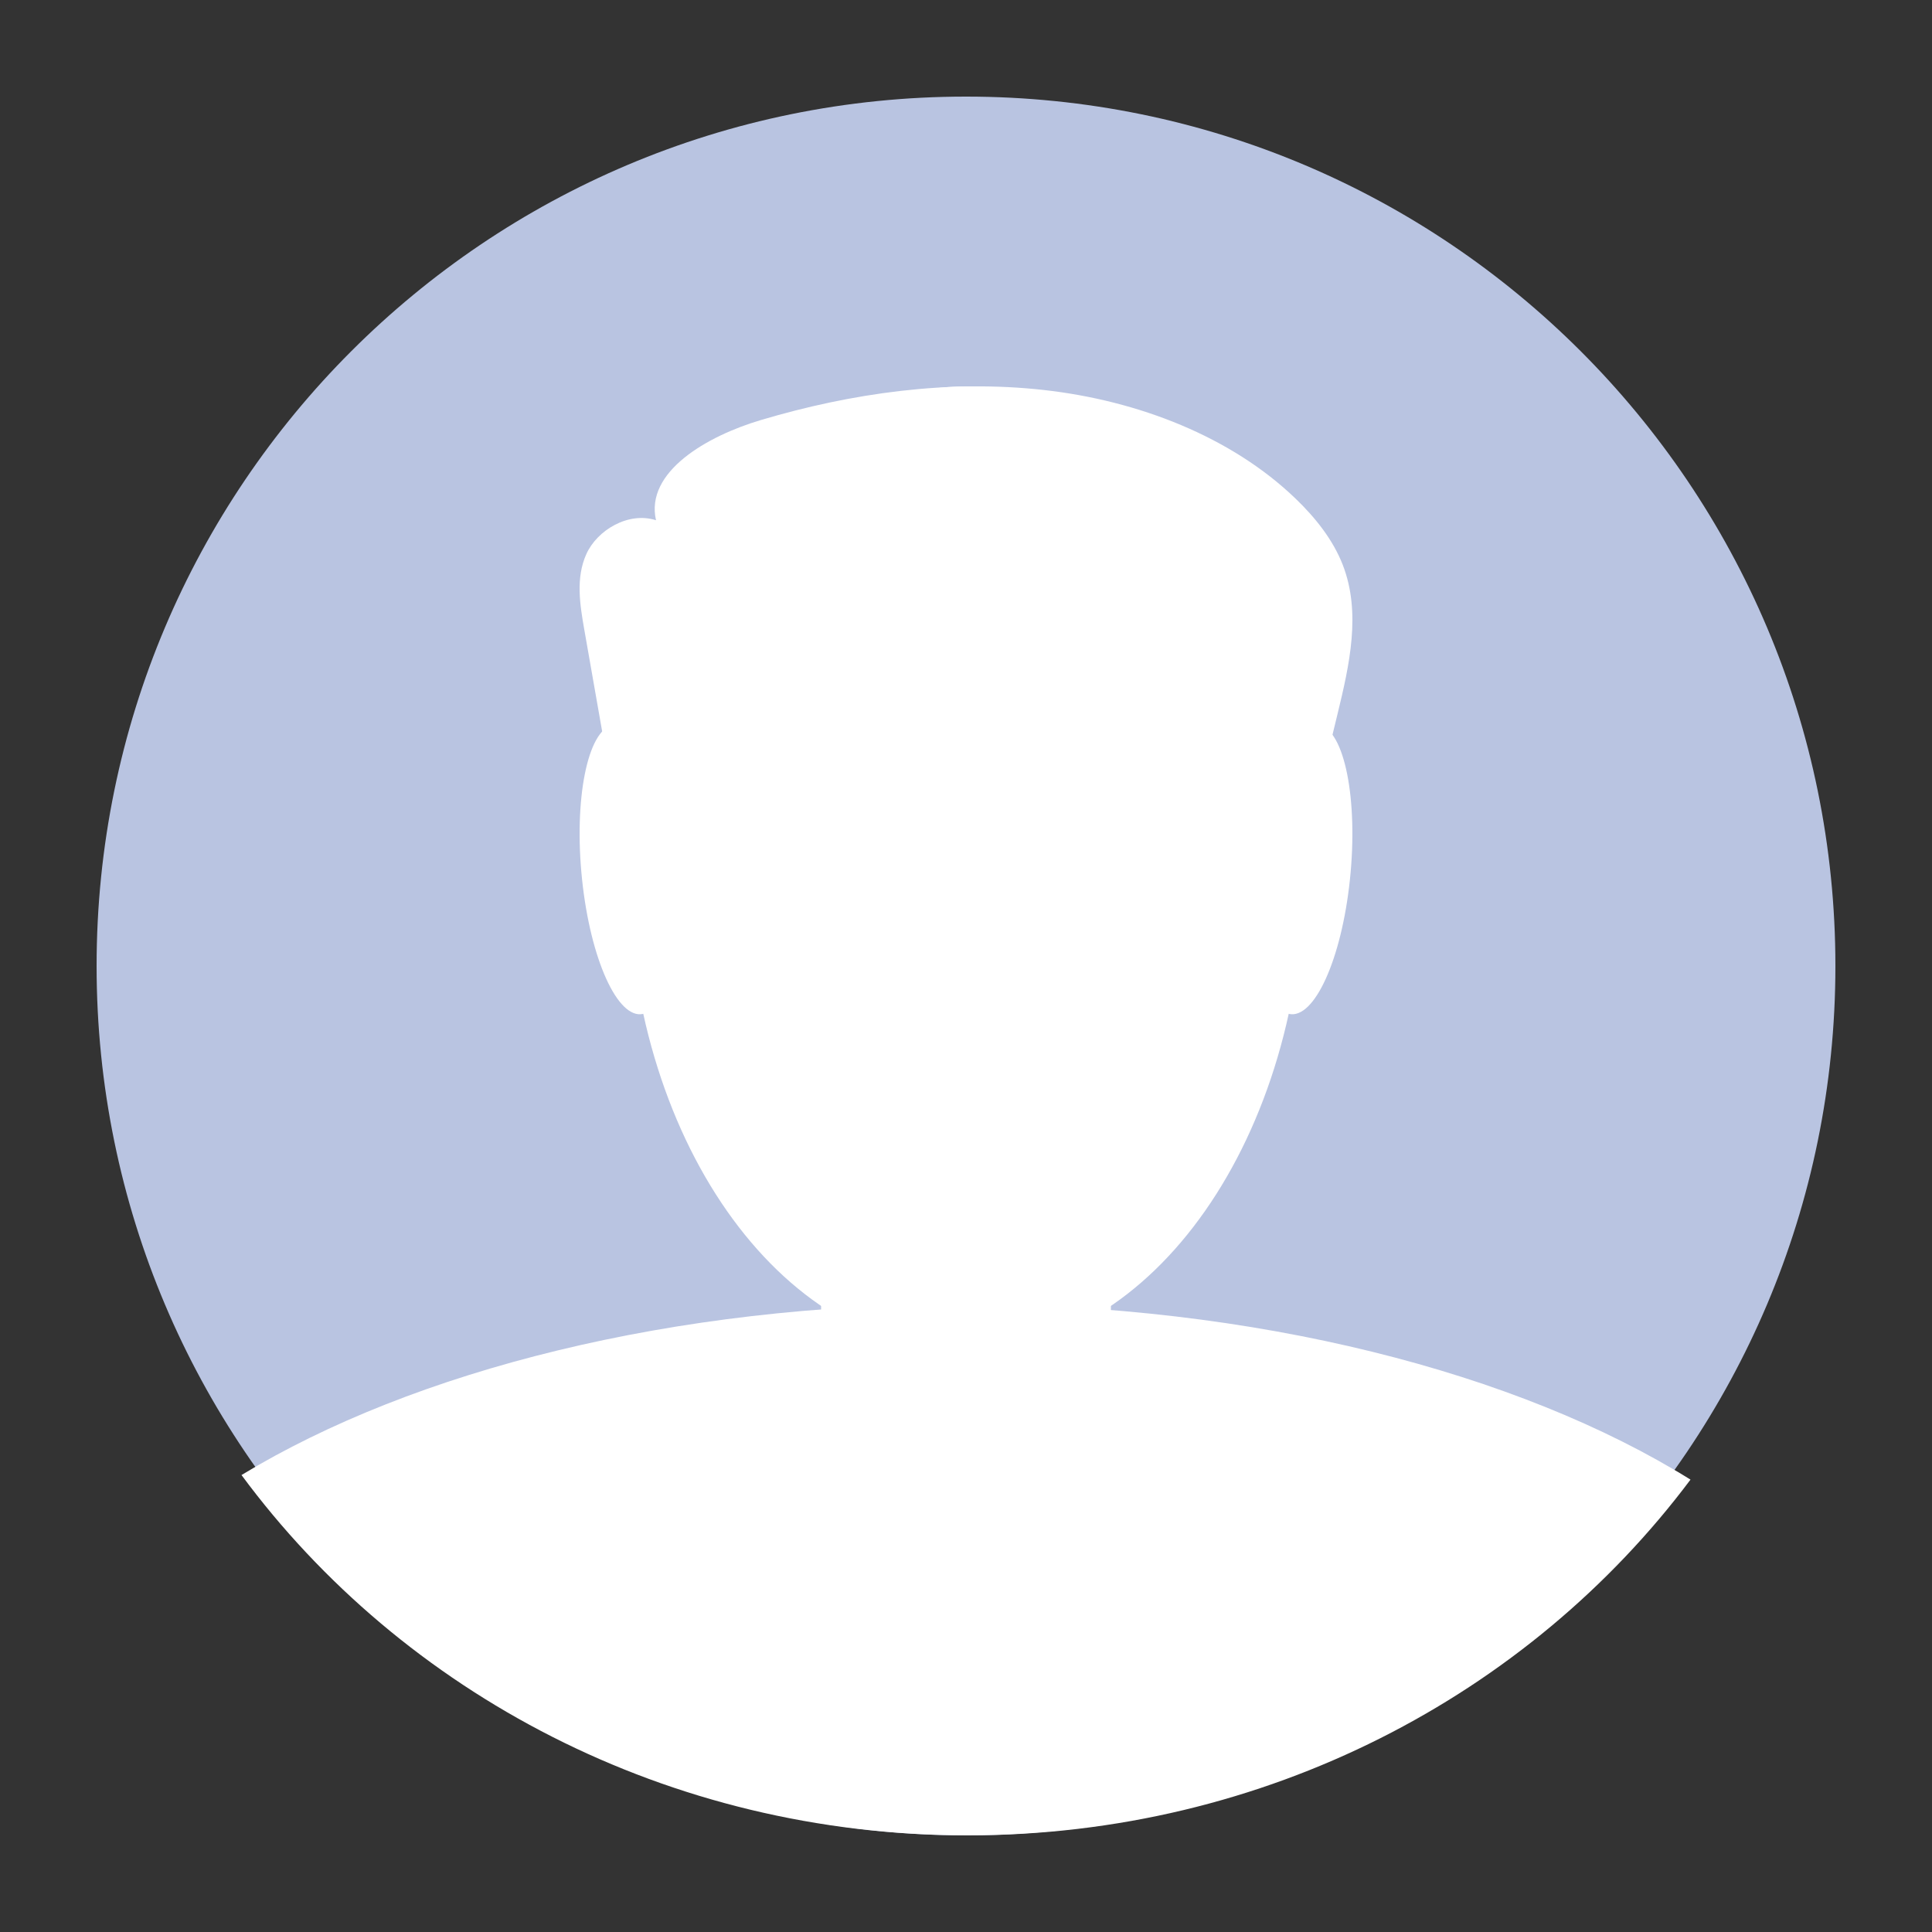 <svg width="40" height="40" viewBox="0 0 40 40" fill="none" xmlns="http://www.w3.org/2000/svg">
<rect x="0" y="0" width="40" height="40" fill="#333333" stroke="none"/>
<path d="M38 20C38 10.058 29.941 2 20 2C10.059 2 2 10.058 2 20C2 29.941 10.059 37.999 20 37.999C29.941 37.999 38 29.941 38 20Z" fill="#B9C4E1"/>
<path d="M20 28C23.866 28 27 23.522 27 18C27 12.477 23.866 8 20 8C16.134 8 13 12.477 13 18C13 23.522 16.134 28 20 28Z" fill="white"/>
<path d="M19.922 27C13.926 27 8.565 28.376 5 30.539C8.335 35.051 13.824 37.999 20.035 37.999C26.203 37.999 31.658 35.093 35 30.634C31.436 28.417 26.006 27 19.922 27Z" fill="white"/>
<path d="M20.855 31H19.145C17.965 31 17 29.841 17 28.425V22.574C17 21.158 17.965 20 19.145 20H20.855C22.035 20 23 21.158 23 22.574V28.425C23 29.841 22.035 31 20.855 31Z" fill="white"/>
<path d="M13.949 17.791C14.122 19.444 13.838 20.877 13.313 20.992C12.789 21.107 12.224 19.86 12.051 18.208C11.878 16.555 12.162 15.122 12.687 15.007C13.211 14.892 13.777 16.139 13.949 17.791Z" fill="white"/>
<path d="M26.051 17.791C25.878 19.444 26.163 20.877 26.687 20.992C27.211 21.107 27.776 19.86 27.949 18.208C28.122 16.555 27.837 15.122 27.313 15.007C26.789 14.892 26.224 16.139 26.051 17.791Z" fill="white"/>
<path d="M12.857 17.364C12.604 15.923 12.351 14.482 12.098 13.041C12.006 12.518 11.917 11.966 12.139 11.473C12.36 10.979 13.008 10.586 13.582 10.771C13.352 9.769 14.636 9.028 15.755 8.696C17.63 8.138 19.641 7.854 21.607 8.074C23.573 8.293 25.493 9.045 26.819 10.319C27.239 10.722 27.6 11.18 27.8 11.694C28.184 12.683 27.94 13.762 27.692 14.783C27.494 15.594 27.298 16.405 27.101 17.216C27.056 17.402 27.005 17.596 26.859 17.737C26.626 17.961 26.232 17.978 25.883 17.979C22.152 17.986 18.42 17.992 14.689 18C13.988 18.001 13.072 17.851 12.979 17.251" fill="white"/>
</svg>
